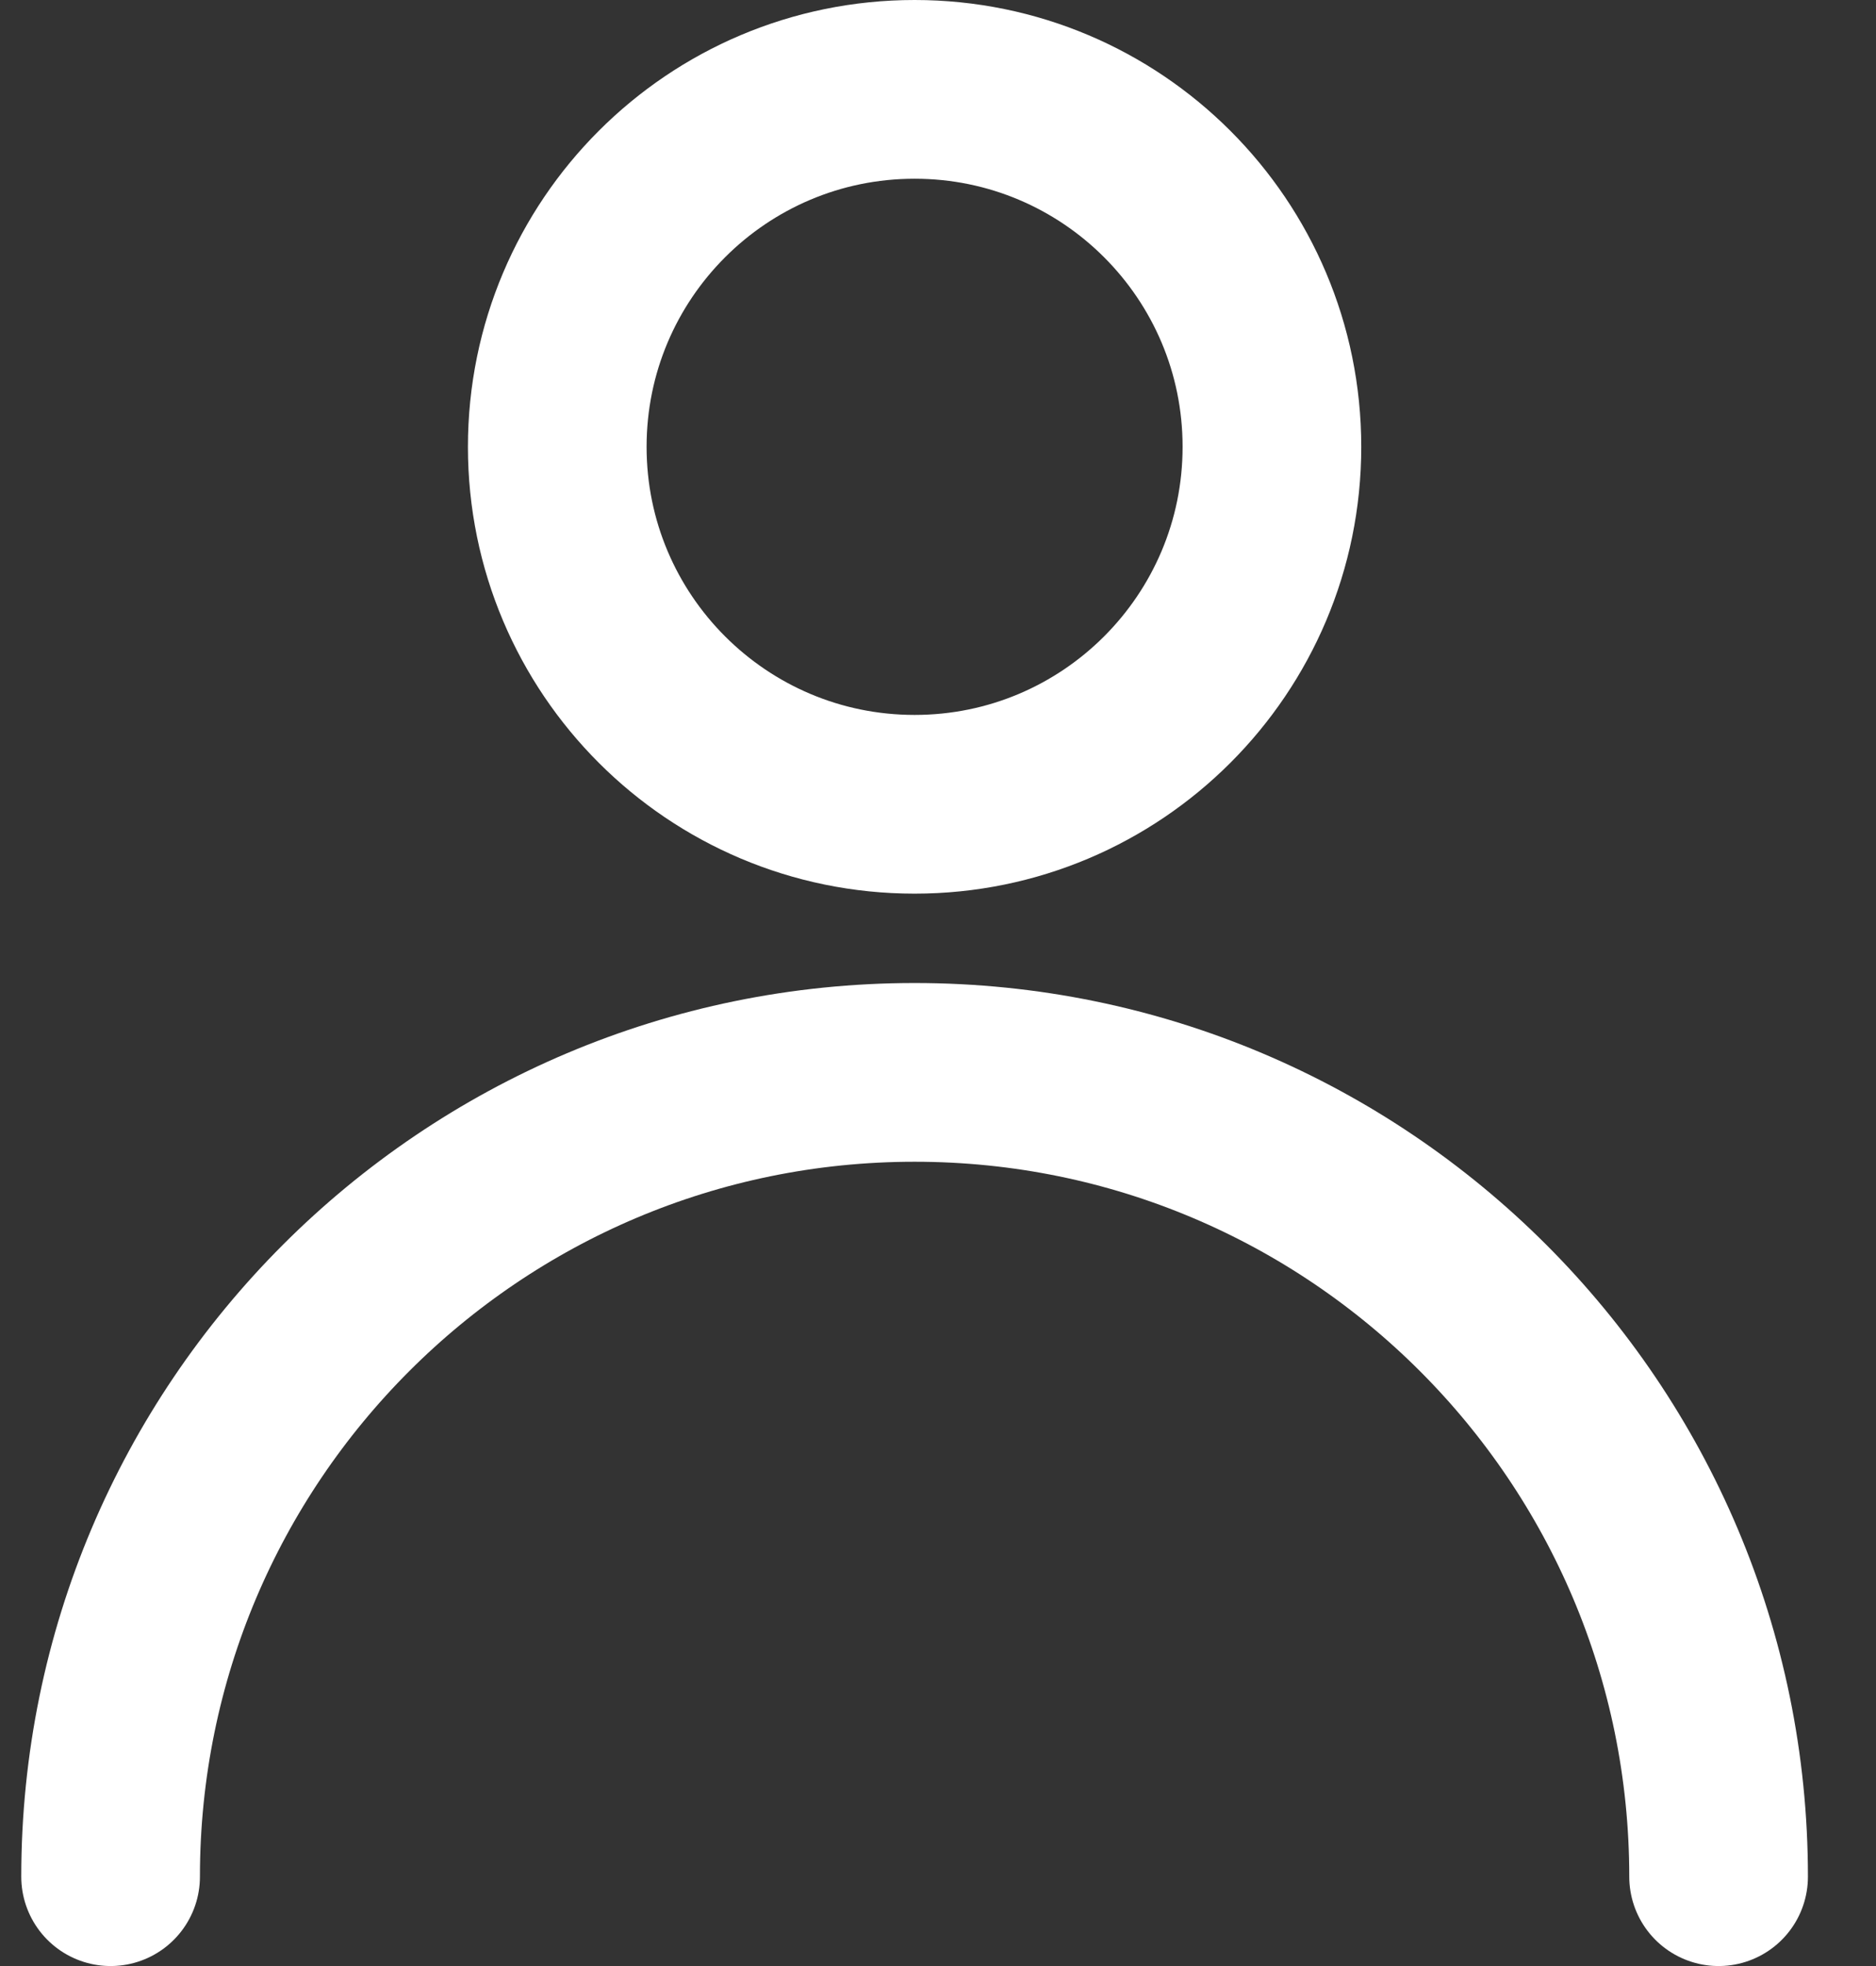 <?xml version="1.0" encoding="UTF-8"?> <svg xmlns="http://www.w3.org/2000/svg" width="21" height="22" viewBox="0 0 21 22" fill="none"><rect x="0" y="0" width="21" height="22" fill="#333333" stroke="none"/><path d="M19.238 21C19.238 16.029 15.209 12 10.238 12C5.268 12 1.238 16.029 1.238 21M14.238 5C14.238 7.209 12.447 9 10.238 9C8.029 9 6.238 7.209 6.238 5C6.238 2.791 8.029 1 10.238 1C12.447 1 14.238 2.791 14.238 5Z" stroke="white" stroke-width="2" stroke-linecap="round" stroke-linejoin="round"></path></svg> 